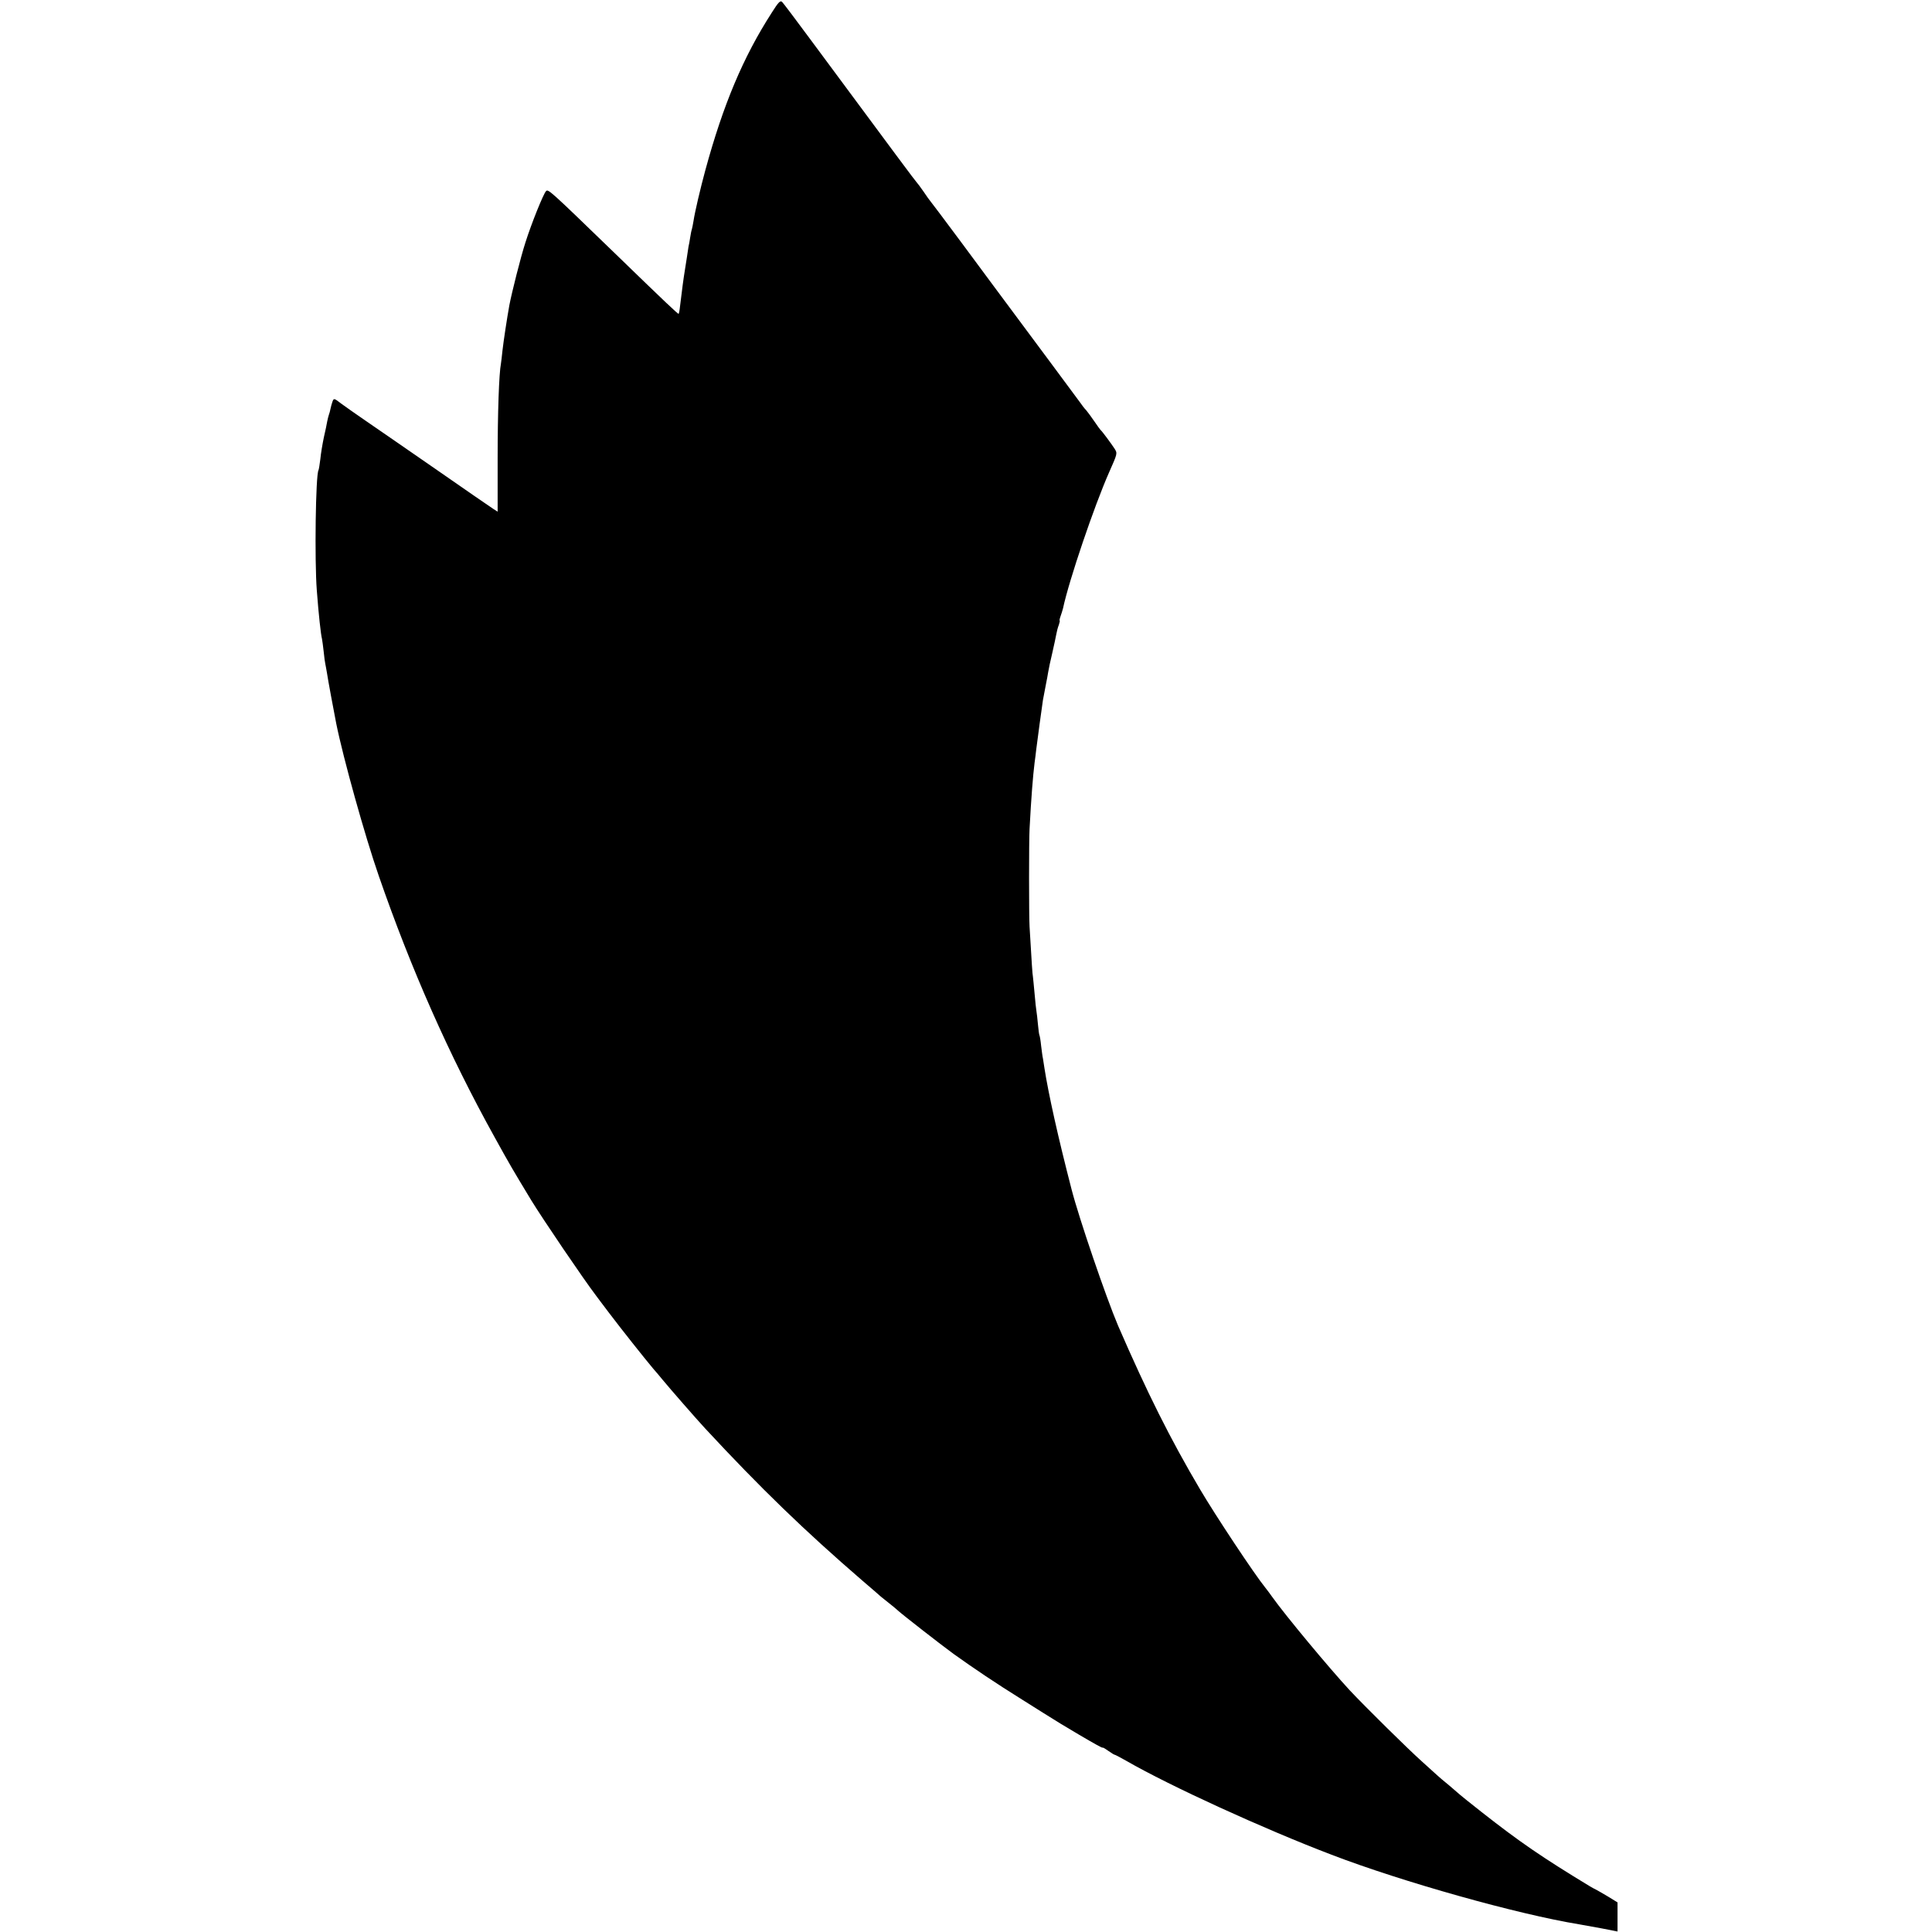 <?xml version="1.0" standalone="no"?>
<!DOCTYPE svg PUBLIC "-//W3C//DTD SVG 20010904//EN"
 "http://www.w3.org/TR/2001/REC-SVG-20010904/DTD/svg10.dtd">
<svg version="1.0" xmlns="http://www.w3.org/2000/svg"
 width="1155pt" height="1155pt" viewBox="0 0 1155 1155"
 preserveAspectRatio="xMidYMid meet">
<g transform="translate(0,1155) scale(0.1,-0.1)"
fill="#000000" stroke="none">
<path d="M4613 11473 c-170 -264 -290 -549 -397 -943 -29 -107 -62 -247 -70
-301 -3 -20 -8 -42 -10 -50 -3 -8 -7 -30 -10 -49 -3 -19 -7 -44 -10 -55 -2
-11 -6 -41 -10 -66 -4 -25 -9 -57 -11 -70 -9 -54 -18 -123 -30 -223 -2 -21 -6
-40 -8 -42 -3 -3 -67 57 -399 379 -374 362 -381 368 -394 354 -16 -17 -87
-193 -123 -307 -28 -86 -82 -301 -96 -375 -14 -77 -35 -216 -41 -270 -3 -33
-8 -68 -9 -77 -12 -61 -20 -298 -20 -570 l0 -317 -25 16 c-14 9 -171 117 -349
241 -178 123 -367 254 -420 290 -53 36 -116 81 -141 99 -43 33 -44 33 -52 13
-4 -12 -10 -31 -12 -43 -2 -12 -7 -29 -10 -37 -3 -8 -7 -26 -10 -40 -2 -14
-11 -56 -20 -95 -8 -38 -18 -97 -21 -130 -4 -33 -9 -63 -11 -66 -17 -28 -24
-540 -10 -719 11 -146 24 -263 31 -290 2 -8 6 -42 10 -75 3 -33 8 -67 10 -75
2 -8 6 -33 10 -55 6 -41 38 -213 55 -300 42 -208 172 -674 254 -910 193 -558
421 -1073 691 -1560 95 -172 110 -197 220 -379 71 -116 316 -477 388 -571 4
-5 39 -53 79 -105 75 -99 210 -269 262 -331 17 -19 42 -49 55 -65 46 -56 206
-239 256 -293 333 -359 595 -612 940 -910 55 -47 105 -90 111 -96 6 -5 29 -23
50 -40 21 -16 45 -37 54 -45 20 -19 257 -204 330 -257 120 -86 252 -175 411
-274 91 -57 174 -110 185 -116 16 -11 55 -34 154 -93 90 -53 140 -81 142 -78
2 2 17 -7 35 -20 17 -12 33 -22 36 -22 3 0 34 -16 69 -36 264 -152 822 -407
1228 -562 425 -163 1113 -356 1480 -416 19 -3 79 -14 133 -24 l97 -19 0 87 0
87 -57 35 c-32 19 -65 38 -73 42 -8 4 -24 12 -35 19 -287 174 -421 266 -650
446 -66 52 -122 97 -125 100 -3 3 -32 28 -65 56 -33 27 -65 54 -71 60 -6 5
-48 44 -94 85 -88 79 -336 324 -431 425 -122 132 -382 444 -464 559 -11 16
-29 40 -41 55 -65 80 -297 430 -389 586 -178 301 -317 579 -491 980 -71 167
-233 640 -278 815 -81 313 -138 570 -162 724 -3 21 -7 47 -9 58 -3 11 -7 46
-11 77 -3 31 -8 59 -10 62 -2 3 -6 33 -9 66 -3 33 -7 68 -9 79 -2 10 -7 57
-11 104 -4 47 -9 92 -10 102 -3 14 -7 77 -20 298 -4 66 -4 515 0 585 10 189
20 314 30 395 3 19 7 55 10 80 7 57 34 256 40 295 5 28 8 43 20 105 3 14 8 41
11 60 3 19 14 72 25 117 10 44 21 95 24 112 3 16 9 41 15 55 5 15 7 26 5 26
-2 0 0 11 5 25 5 14 12 36 15 48 36 169 187 613 275 812 51 115 51 114 33 143
-19 29 -74 104 -84 112 -3 3 -19 25 -36 50 -17 25 -39 55 -49 67 -11 11 -26
31 -34 43 -12 17 -287 387 -519 699 -10 14 -99 134 -197 266 -98 132 -181 242
-184 245 -3 3 -21 28 -39 55 -19 28 -38 52 -41 55 -5 4 -125 165 -638 858 -84
114 -159 213 -166 220 -11 11 -22 0 -63 -65z"/>
</g>
</svg>
